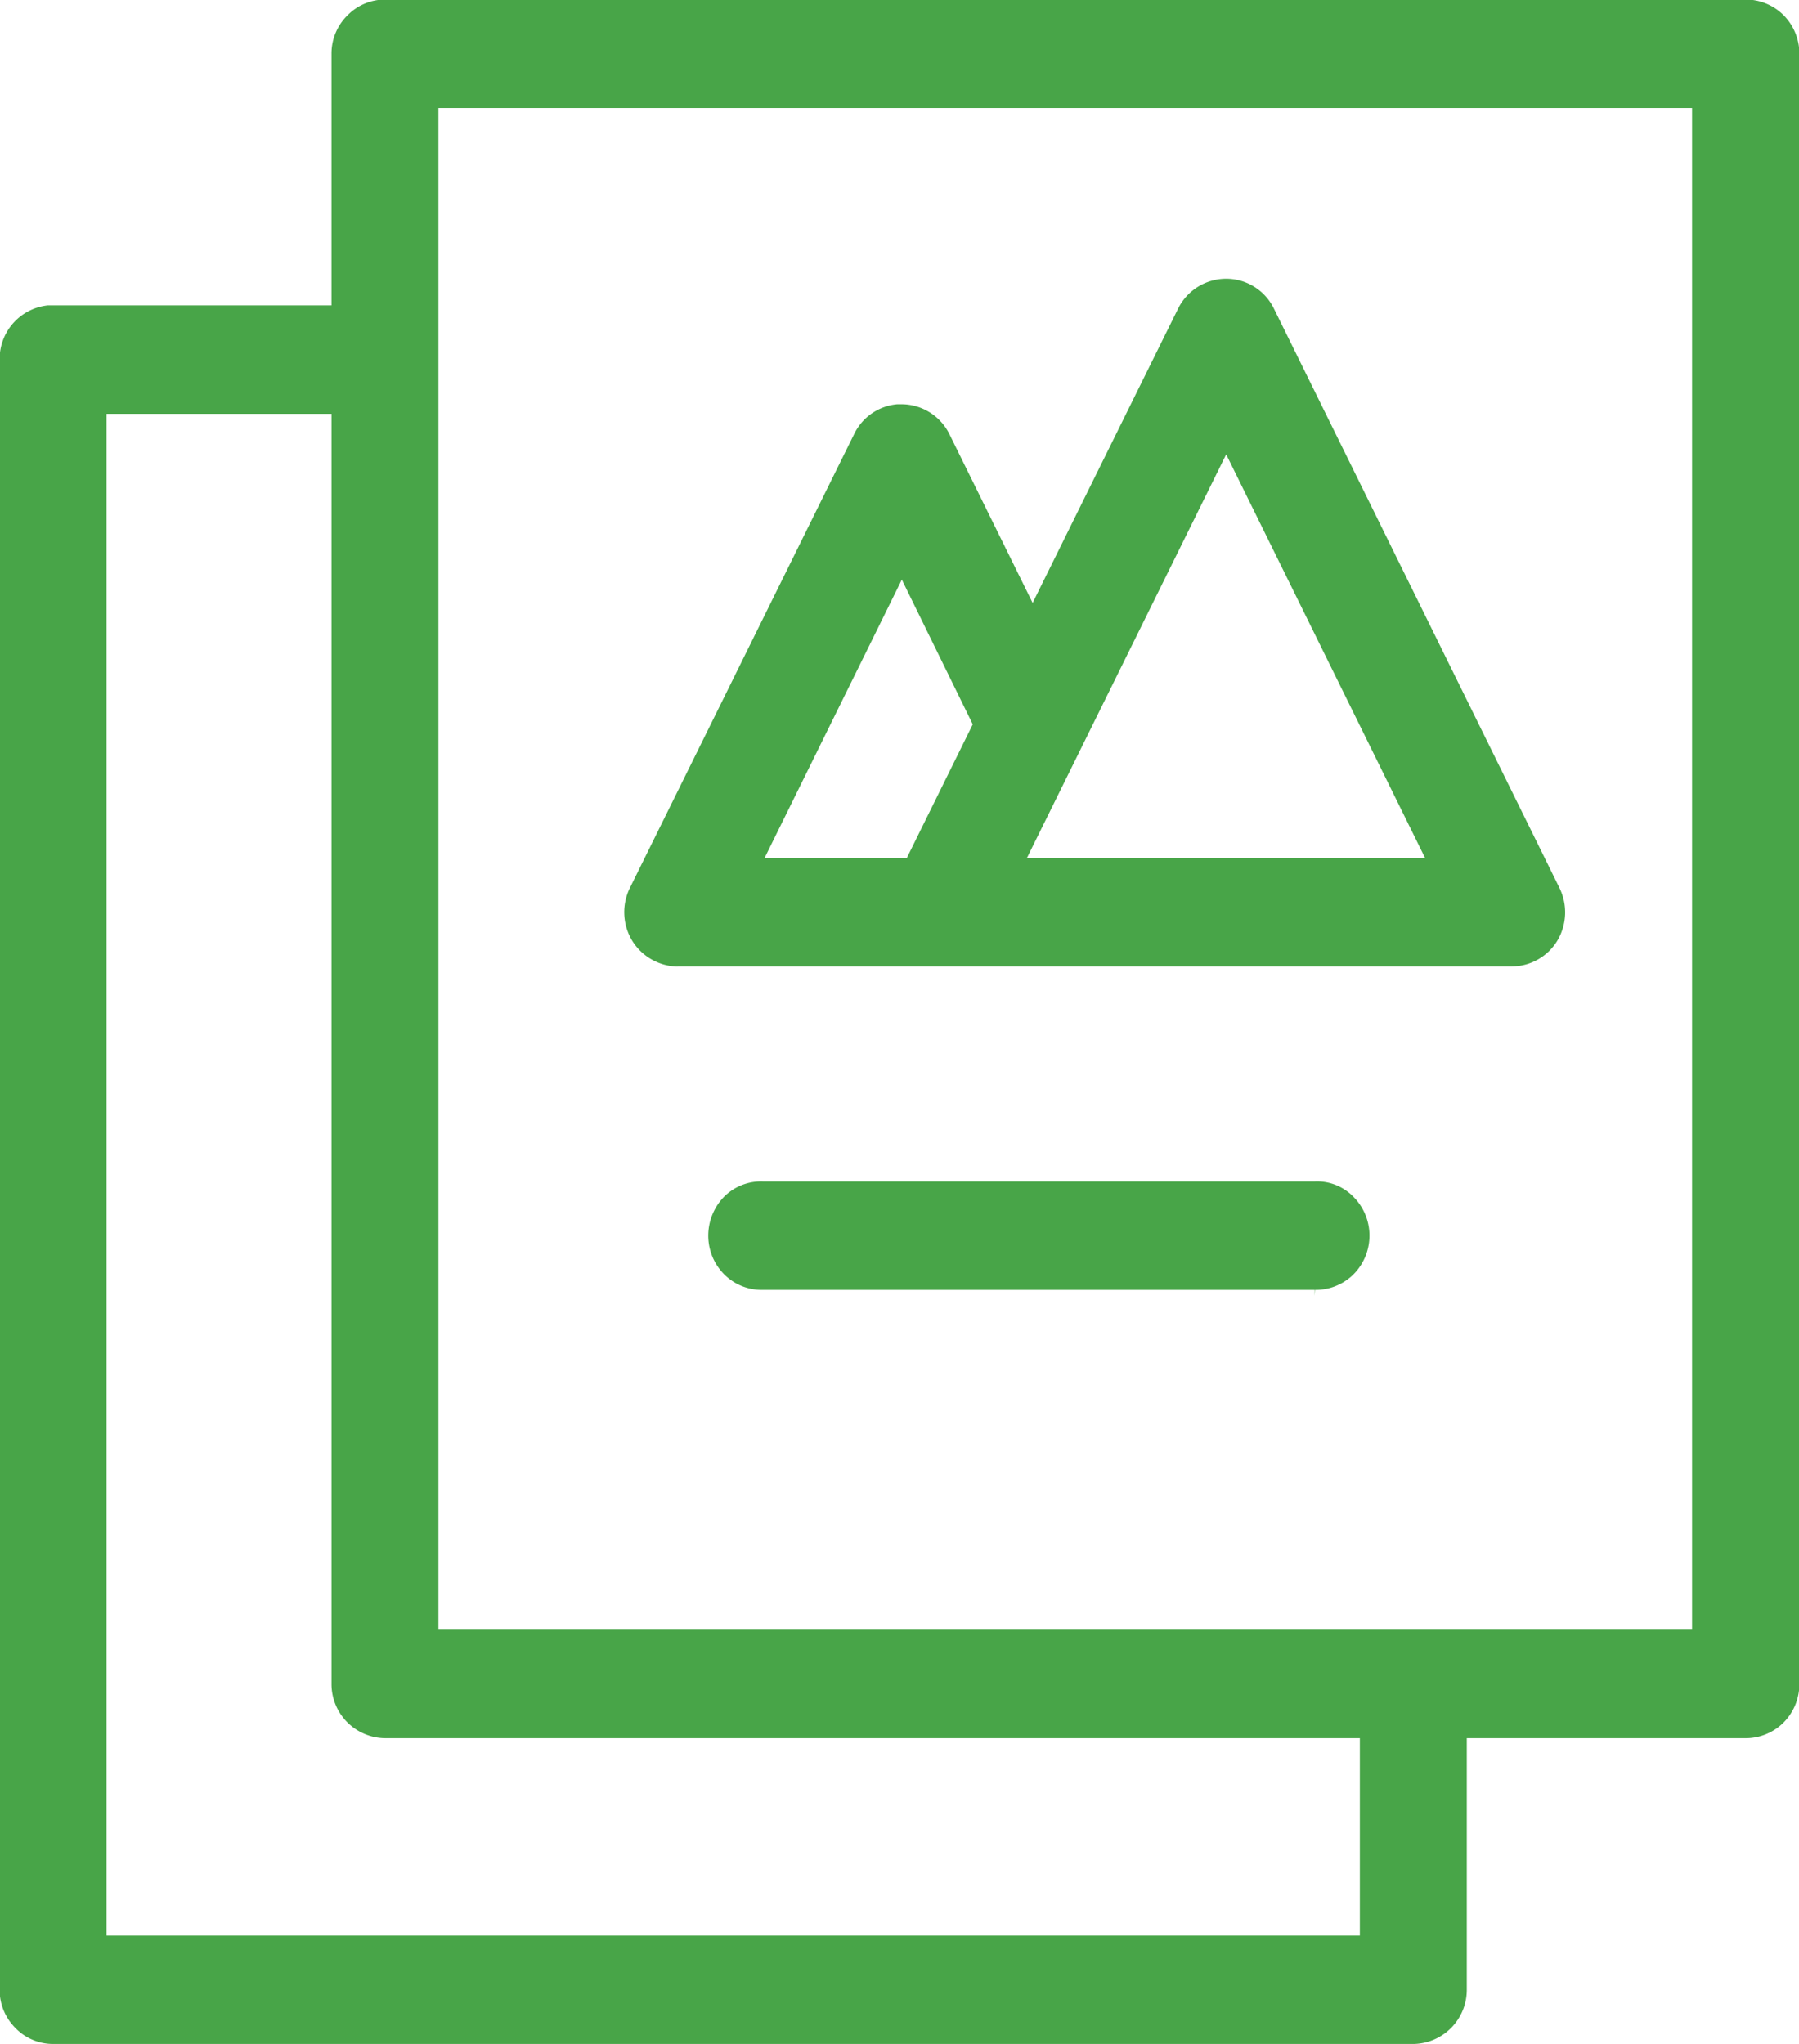 <svg xmlns="http://www.w3.org/2000/svg" width="50.47" height="57.343" viewBox="0 0 50.47 57.343">
  <defs>
    <style>
      .cls-1 {
        fill: #48a548;
        fill-rule: evenodd;
      }
    </style>
  </defs>
  <path class="cls-1" d="M1210.89,848.869a1.506,1.506,0,0,0,1.08-.434,1.543,1.543,0,0,0,0-2.178,1.421,1.421,0,0,0-1.08-.43H1195.4a1.463,1.463,0,0,0-1.09.432,1.565,1.565,0,0,0-.44,1.089,1.539,1.539,0,0,0,.45,1.089,1.484,1.484,0,0,0,1.08.432h15.48v0.167Zm-17.88-9.073h23.4a1.5,1.5,0,0,0,1.28-.723,1.551,1.551,0,0,0,.06-1.478l-8.01-16.249a1.489,1.489,0,0,0-1.34-.84h-0.01a1.507,1.507,0,0,0-1.34.84l-4.08,8.254-2.33-4.724a1.5,1.5,0,0,0-1.35-.849c-0.04,0-.08,0-0.12,0a1.486,1.486,0,0,0-1.21.842l-6.28,12.707a1.545,1.545,0,0,0,.05,1.489A1.529,1.529,0,0,0,1193.01,839.8Zm15.39-14.363,5.58,11.321h-11.17Zm-9.1,3.513,1.99,4.06-1.85,3.748h-3.99Zm-25.31-6.179v45.726a1.5,1.5,0,0,0,.44,1.078,1.466,1.466,0,0,0,1.06.45h38.16a1.519,1.519,0,0,0,1.5-1.527v-7.051h7.83a1.5,1.5,0,0,0,1.06-.442,1.525,1.525,0,0,0,.44-1.07V814.188a1.528,1.528,0,0,0-.44-1.072,1.5,1.5,0,0,0-1.06-.441H1184.8a1.473,1.473,0,0,0-1.05.441,1.5,1.5,0,0,0-.45,1.074v7.063h-7.82c-0.03,0-.06,0-0.08,0l-0.06,0A1.51,1.51,0,0,0,1173.99,822.767Zm12.31-7.051h35.17V858.4H1186.3V815.716Zm-9.31,8.58h6.31v35.635a1.518,1.518,0,0,0,1.5,1.512h27.35v5.537h-35.16V824.3Z" transform="translate(-1174 -812.688)"/>
</svg>
